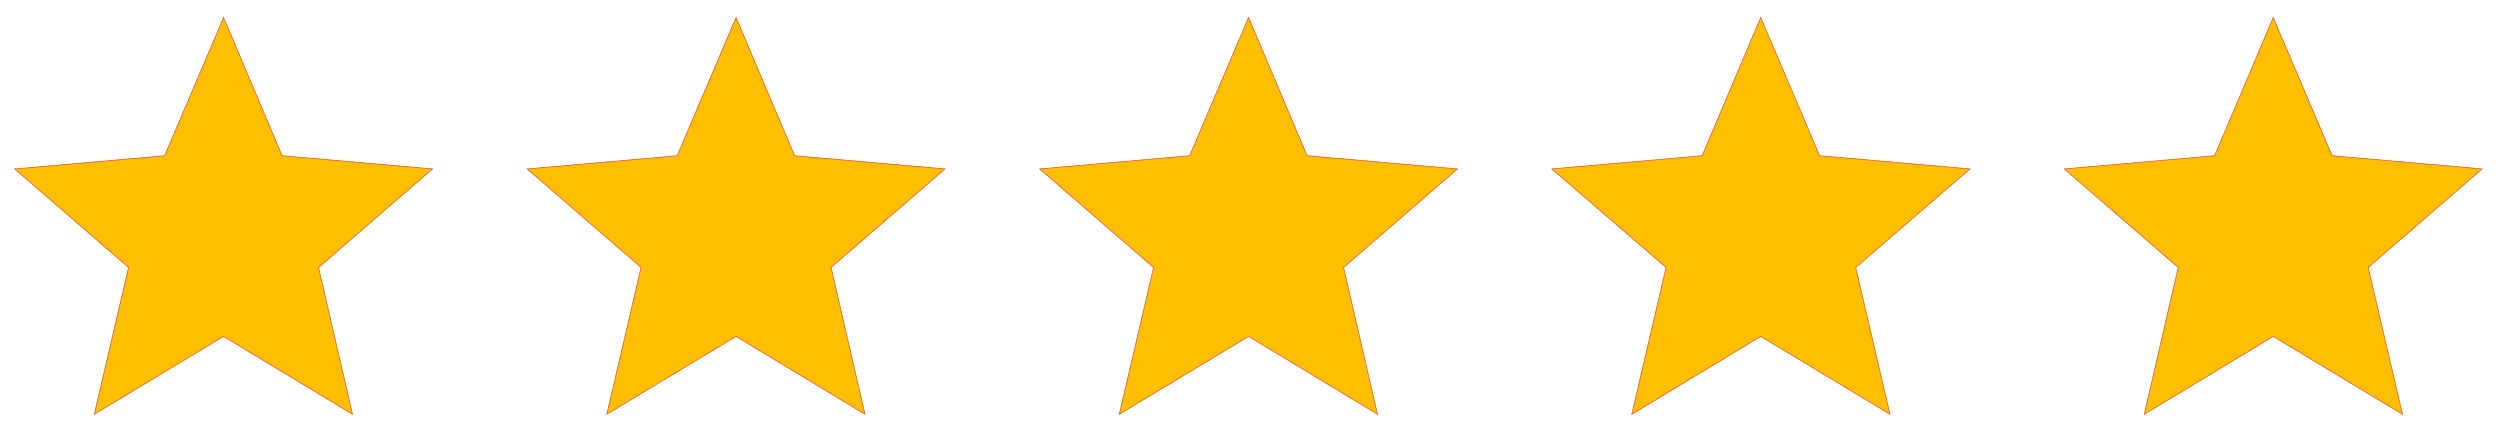 <?xml version="1.0" encoding="utf-8"?>
<!-- Generator: Adobe Illustrator 18.0.0, SVG Export Plug-In . SVG Version: 6.00 Build 0)  -->
<!DOCTYPE svg PUBLIC "-//W3C//DTD SVG 1.1//EN" "http://www.w3.org/Graphics/SVG/1.1/DTD/svg11.dtd">
<svg version="1.1" id="Livello_1" xmlns="http://www.w3.org/2000/svg" xmlns:xlink="http://www.w3.org/1999/xlink" x="0px" y="0px"
	 viewBox="0 0 700 121.1" enable-background="new 0 0 700 121.1" xml:space="preserve">
<polygon fill="#FFBE00" points="46.1,43.6 4.1,47.3 36,74.9 26.4,116 62.6,94.2 98.7,116 89.2,74.9 121.1,47.3 79,43.6 62.6,4.9 "/>
<g>
	<defs>
		<rect id="SVGID_1_" x="2.3" y="3" width="694.5" height="114.5"/>
	</defs>
	<clipPath id="SVGID_2_">
		<use xlink:href="#SVGID_1_"  overflow="visible"/>
	</clipPath>
	<polygon clip-path="url(#SVGID_2_)" fill="none" stroke="#E3522E" stroke-width="0.2" stroke-miterlimit="10" points="62.6,94.2 
		98.7,116 89.2,74.9 121.1,47.3 79,43.6 62.6,4.9 46.1,43.6 4.1,47.3 36,74.9 26.4,116 	"/>
</g>
<polygon fill="#FFBE00" points="189.6,43.6 147.6,47.3 179.5,74.9 169.9,116 206.1,94.2 242.2,116 232.7,74.9 264.6,47.3 
	222.5,43.6 206.1,4.9 "/>
<g>
	<defs>
		<rect id="SVGID_3_" x="2.3" y="3" width="694.5" height="114.5"/>
	</defs>
	<clipPath id="SVGID_4_">
		<use xlink:href="#SVGID_3_"  overflow="visible"/>
	</clipPath>
	<polygon clip-path="url(#SVGID_4_)" fill="none" stroke="#E3522E" stroke-width="0.2" stroke-miterlimit="10" points="206.1,94.2 
		242.2,116 232.7,74.9 264.6,47.3 222.5,43.6 206.1,4.9 189.6,43.6 147.6,47.3 179.5,74.9 169.9,116 	"/>
</g>
<polygon fill="#FFBE00" points="333.1,43.6 291.1,47.3 323,74.9 313.4,116 349.6,94.2 385.7,116 376.2,74.9 408.1,47.3 366,43.6 
	349.6,4.9 "/>
<g>
	<defs>
		<rect id="SVGID_5_" x="2.3" y="3" width="694.5" height="114.5"/>
	</defs>
	<clipPath id="SVGID_6_">
		<use xlink:href="#SVGID_5_"  overflow="visible"/>
	</clipPath>
	<polygon clip-path="url(#SVGID_6_)" fill="none" stroke="#E3522E" stroke-width="0.2" stroke-miterlimit="10" points="349.6,94.2 
		385.7,116 376.2,74.9 408.1,47.3 366,43.6 349.6,4.9 333.1,43.6 291.1,47.3 323,74.9 313.4,116 	"/>
</g>
<polygon fill="#FFBE00" points="476.6,43.6 434.5,47.3 466.5,74.9 456.9,116 493,94.2 529.2,116 519.6,74.9 551.6,47.3 509.5,43.6 
	493,4.9 "/>
<g>
	<defs>
		<rect id="SVGID_7_" x="2.3" y="3" width="694.5" height="114.5"/>
	</defs>
	<clipPath id="SVGID_8_">
		<use xlink:href="#SVGID_7_"  overflow="visible"/>
	</clipPath>
	<polygon clip-path="url(#SVGID_8_)" fill="none" stroke="#E3522E" stroke-width="0.2" stroke-miterlimit="10" points="493,94.2 
		529.2,116 519.6,74.9 551.6,47.3 509.5,43.6 493,4.9 476.6,43.6 434.5,47.3 466.5,74.9 456.9,116 	"/>
</g>
<polygon fill="#FFBE00" points="620.1,43.6 578,47.3 609.9,74.9 600.4,116 636.5,94.2 672.7,116 663.1,74.9 695,47.3 653,43.6 
	636.5,4.9 "/>
<g>
	<defs>
		<rect id="SVGID_9_" x="2.3" y="3" width="694.5" height="114.5"/>
	</defs>
	<clipPath id="SVGID_10_">
		<use xlink:href="#SVGID_9_"  overflow="visible"/>
	</clipPath>
	<polygon clip-path="url(#SVGID_10_)" fill="none" stroke="#E3522E" stroke-width="0.2" stroke-miterlimit="10" points="636.5,94.2 
		672.7,116 663.1,74.9 695,47.3 653,43.6 636.5,4.9 620.1,43.6 578,47.3 609.9,74.9 600.4,116 	"/>
</g>
</svg>
